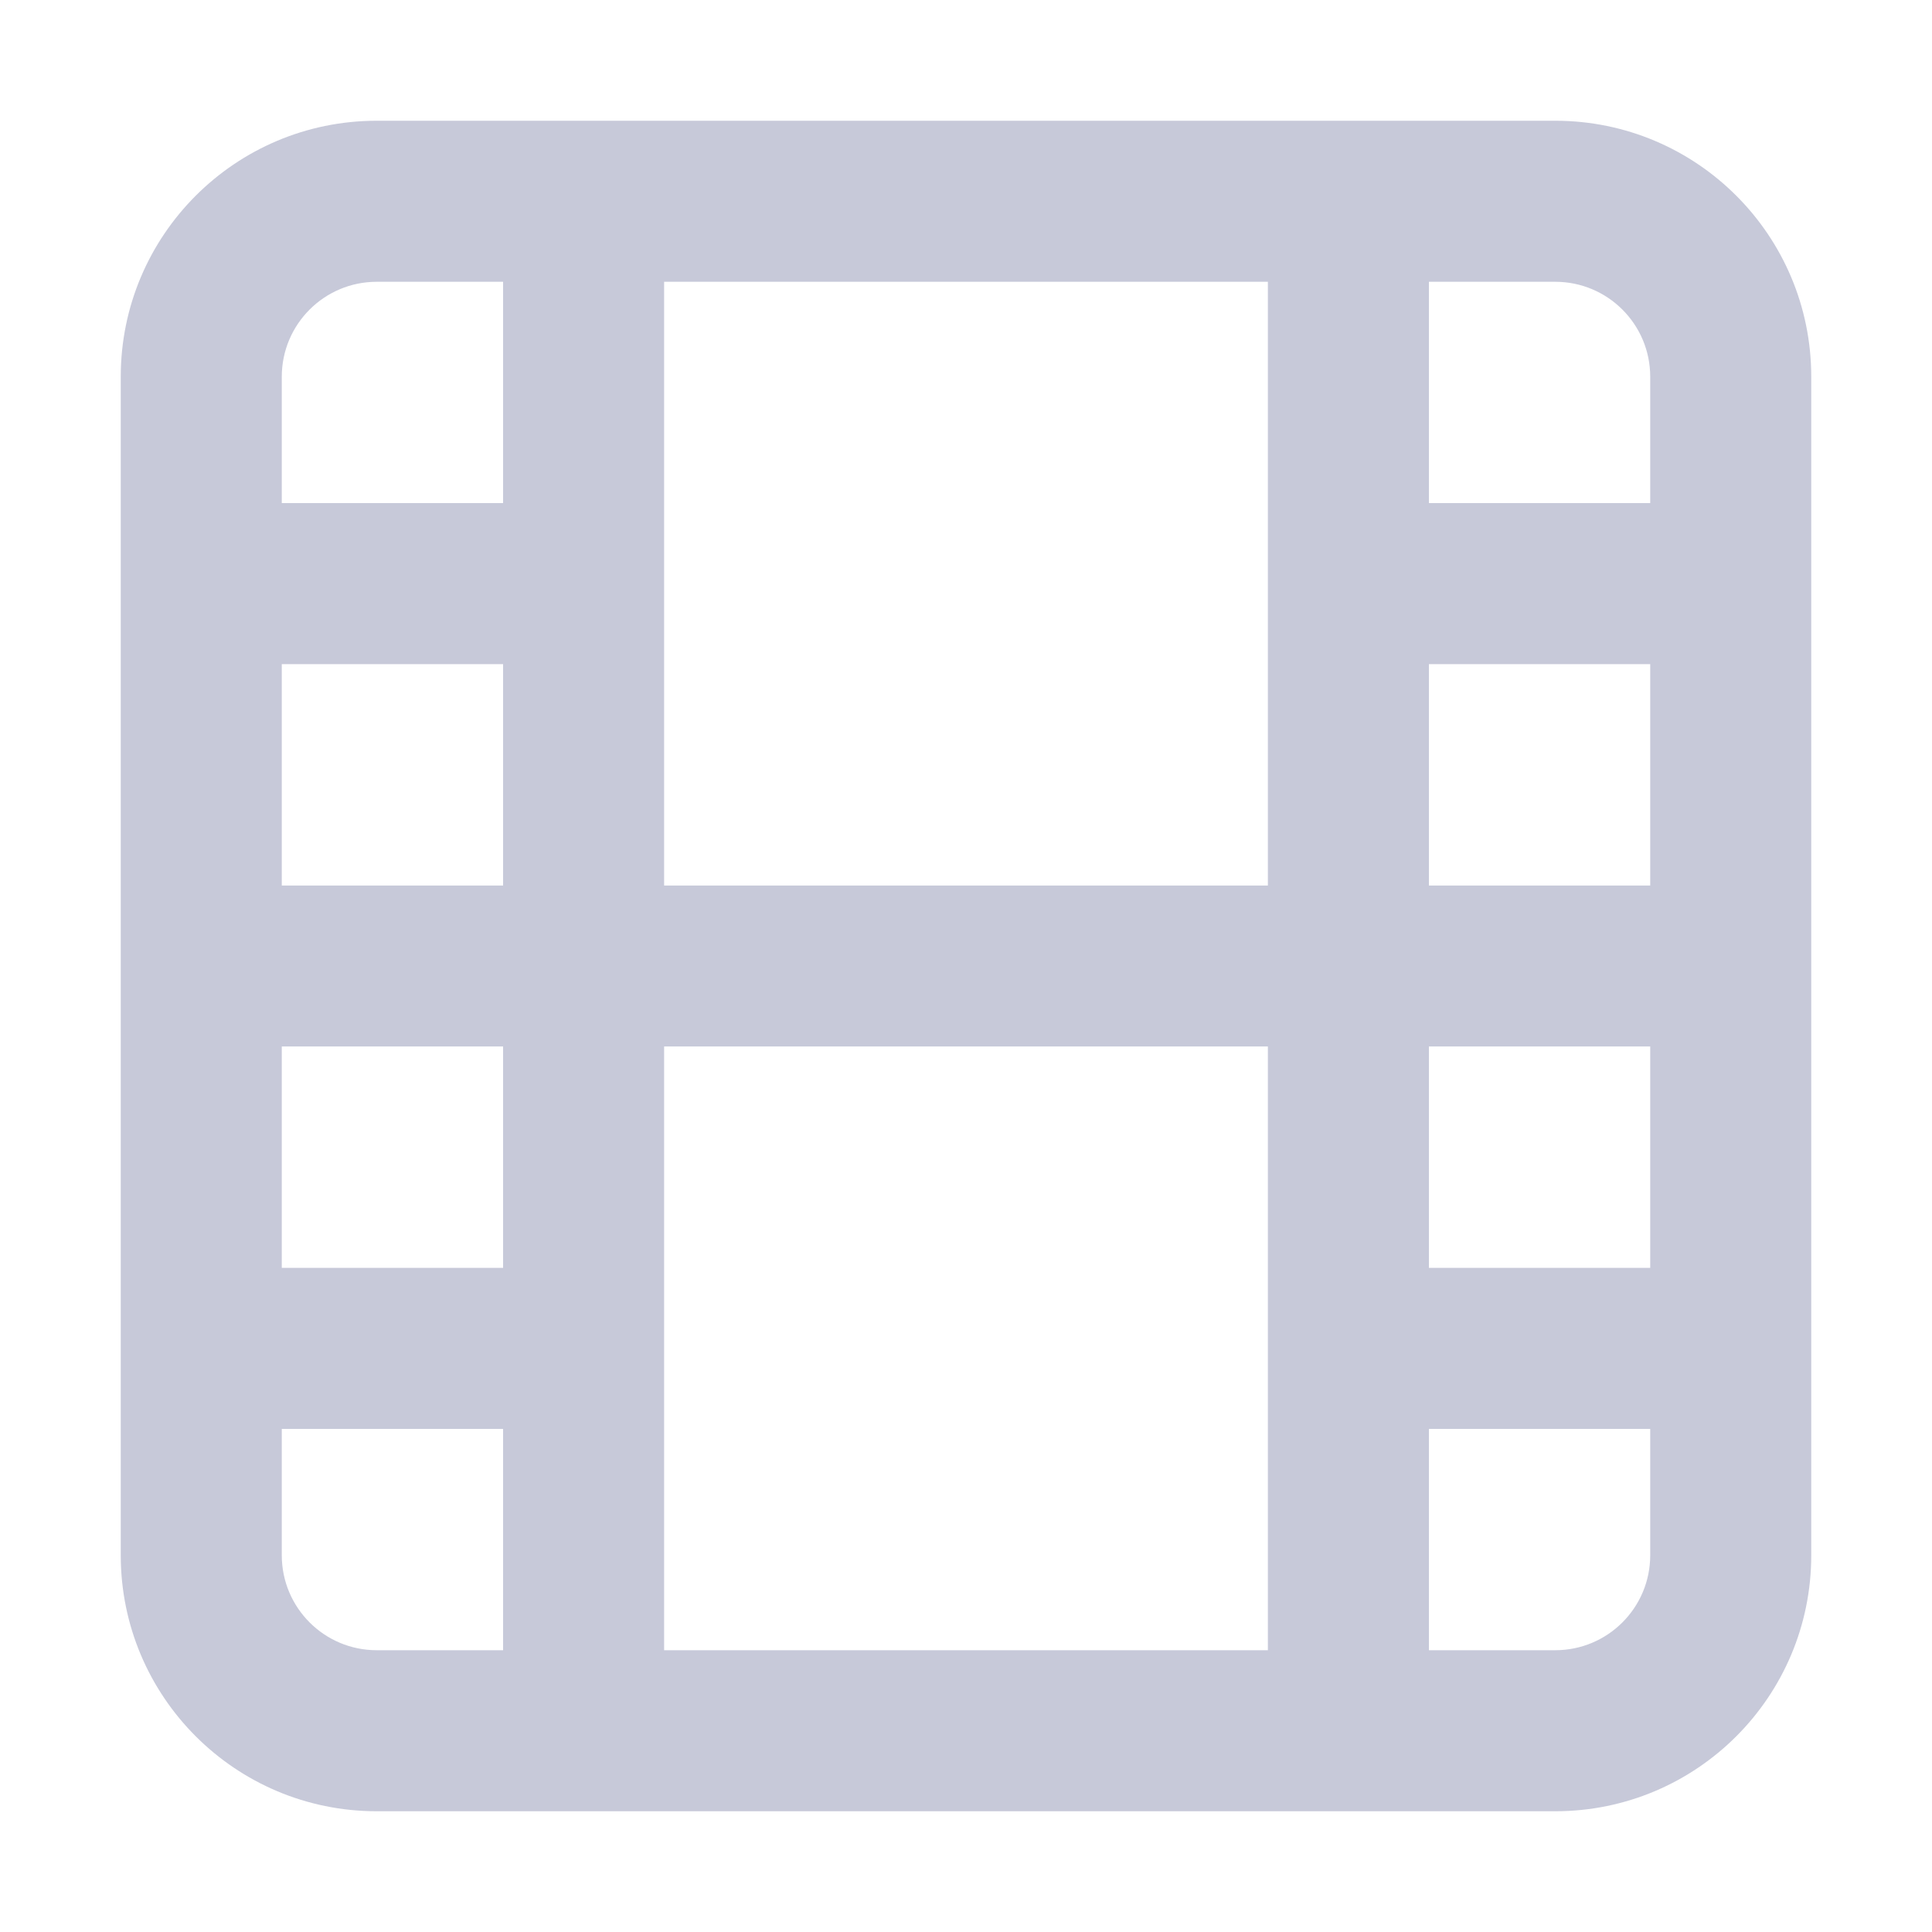 <svg width="20" height="20" viewBox="0 0 20 20" fill="none" xmlns="http://www.w3.org/2000/svg">
<path fill-rule="evenodd" clip-rule="evenodd" d="M1.25 3.9C1.25 2.436 2.436 1.25 3.9 1.25H16.1C17.564 1.25 18.75 2.436 18.75 3.9V16.1C18.75 17.564 17.564 18.75 16.1 18.75H3.9C2.436 18.75 1.25 17.564 1.25 16.1V3.9ZM2.917 6.875V9.167H5.208V6.875H2.917ZM5.208 5.208H2.917V3.9C2.917 3.357 3.357 2.917 3.9 2.917H5.208V5.208ZM6.875 9.167H13.125V2.917H6.875V9.167ZM14.792 2.917V5.208H17.083V3.9C17.083 3.357 16.643 2.917 16.1 2.917H14.792ZM17.083 6.875H14.792V9.167H17.083V6.875ZM17.083 10.833H14.792V13.125H17.083V10.833ZM17.083 14.792H14.792V17.083H16.1C16.643 17.083 17.083 16.643 17.083 16.1V14.792ZM13.125 17.083V10.833H6.875V17.083H13.125ZM5.208 17.083V14.792H2.917V16.1C2.917 16.643 3.357 17.083 3.9 17.083H5.208ZM2.917 13.125H5.208V10.833H2.917V13.125Z" fill="#C7C9D9"/>
</svg>
